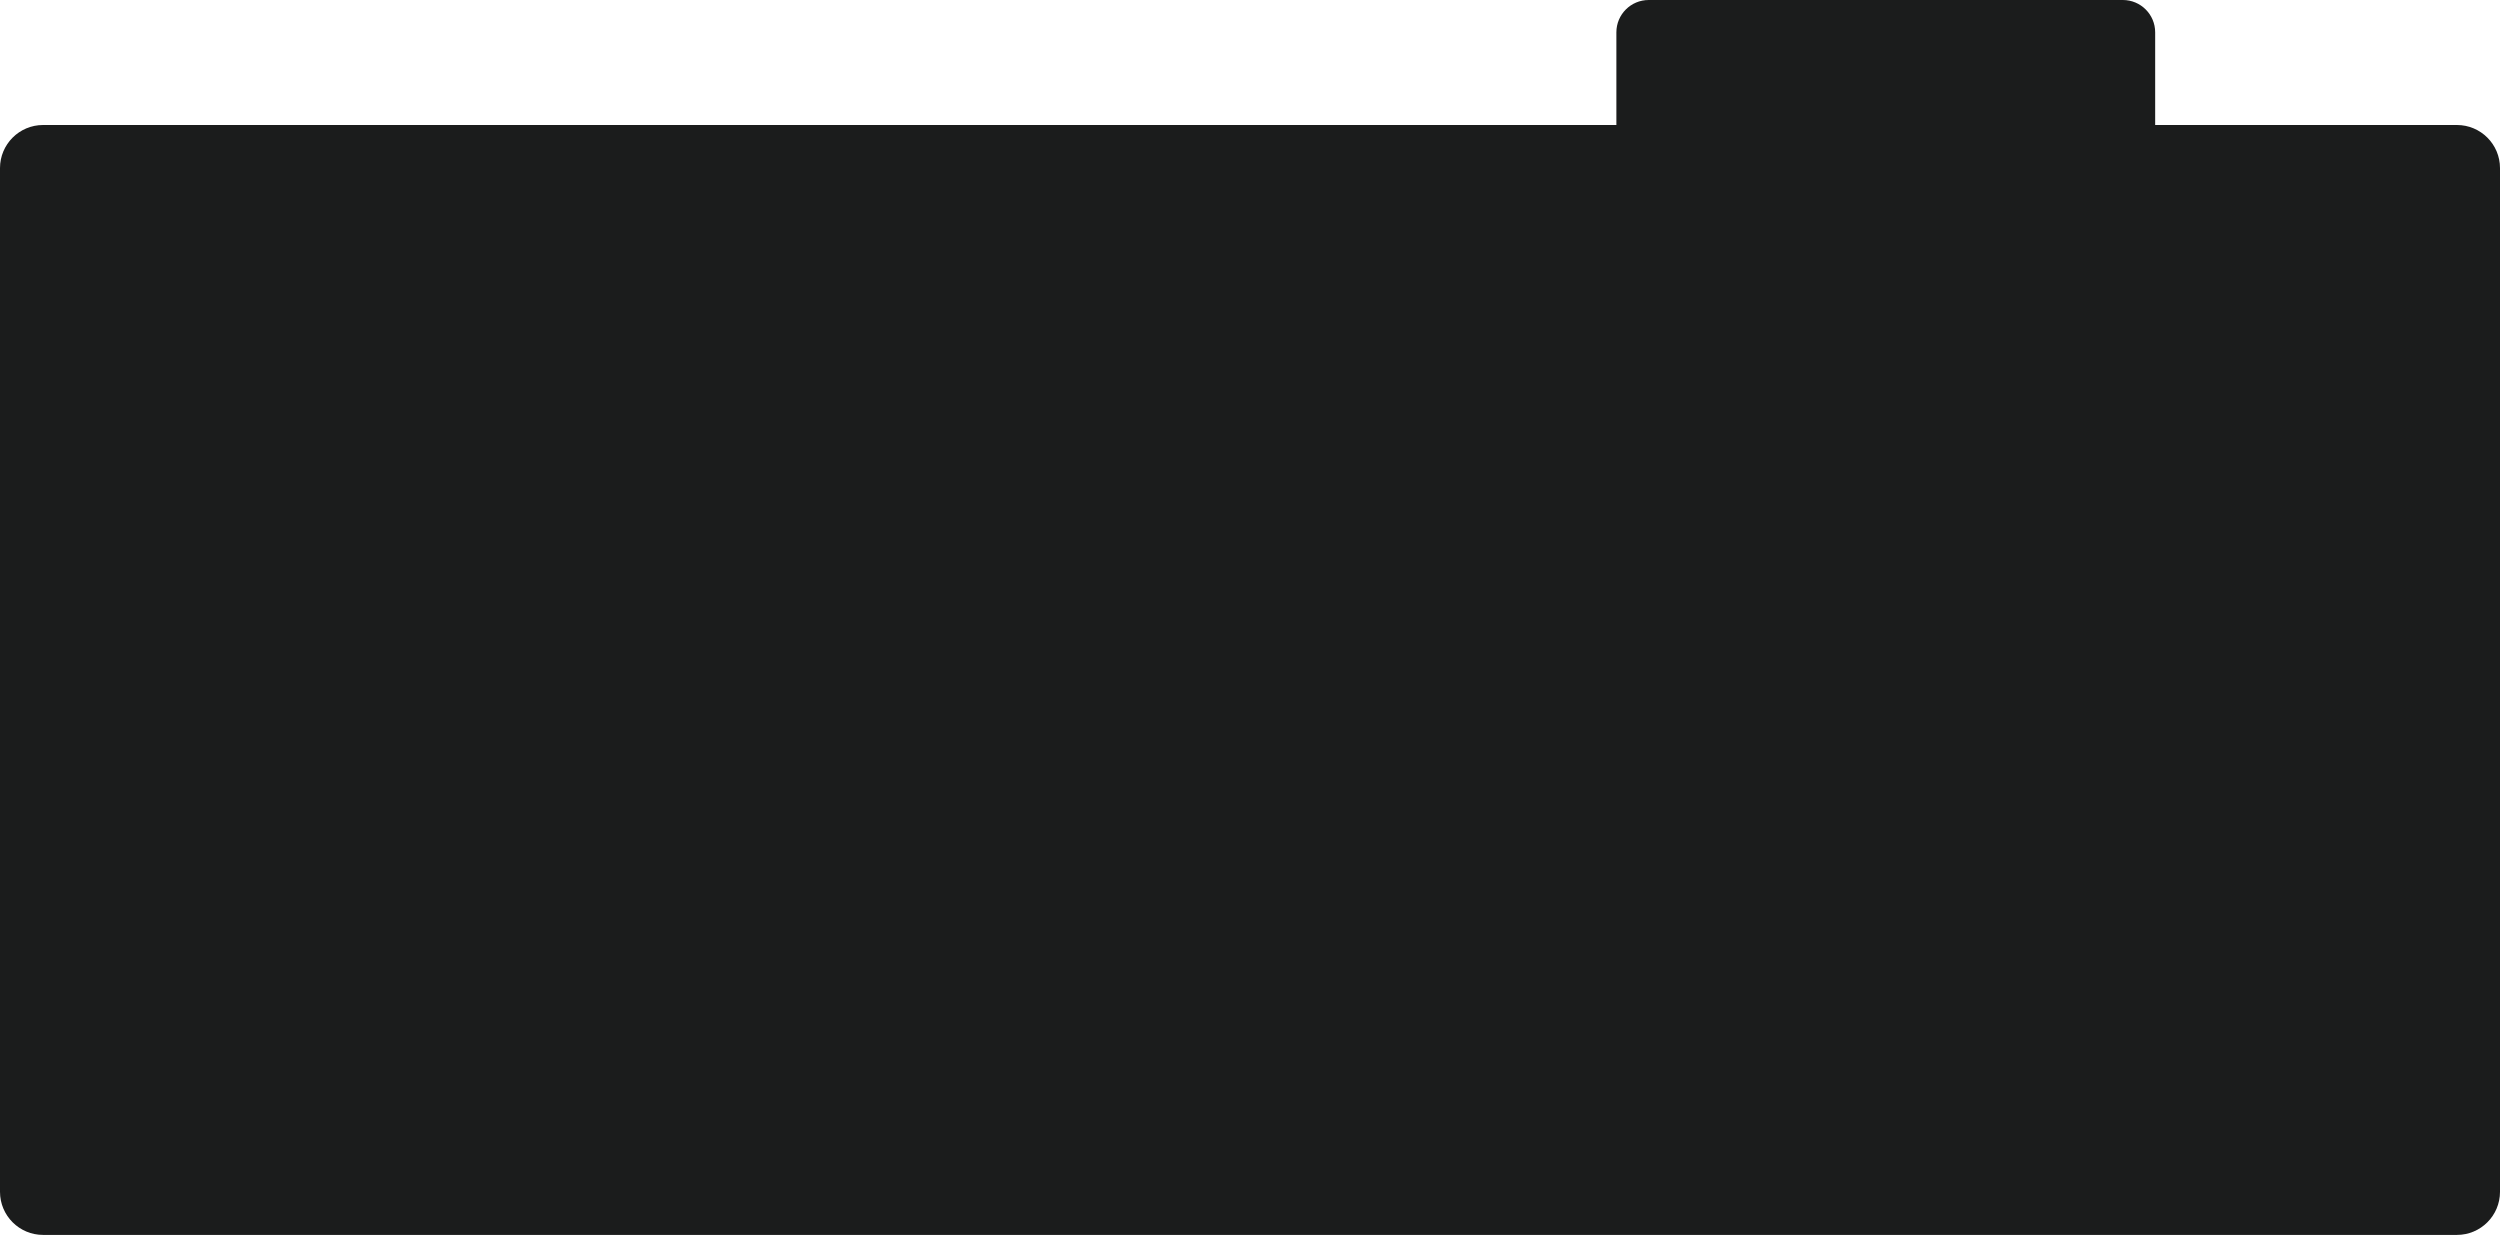 <?xml version="1.0" encoding="UTF-8"?> <svg xmlns="http://www.w3.org/2000/svg" width="1160" height="573" viewBox="0 0 1160 573" fill="none"> <path fill-rule="evenodd" clip-rule="evenodd" d="M765 0C756.716 0 750 6.716 750 15V58H20C8.954 58 0 66.954 0 78V553C0 564.046 8.954 573 20 573H1140C1151.05 573 1160 564.046 1160 553V78C1160 66.954 1151.05 58 1140 58H1000V15C1000 6.716 993.284 0 985 0H765Z" fill="#1B1C1C"></path> </svg> 